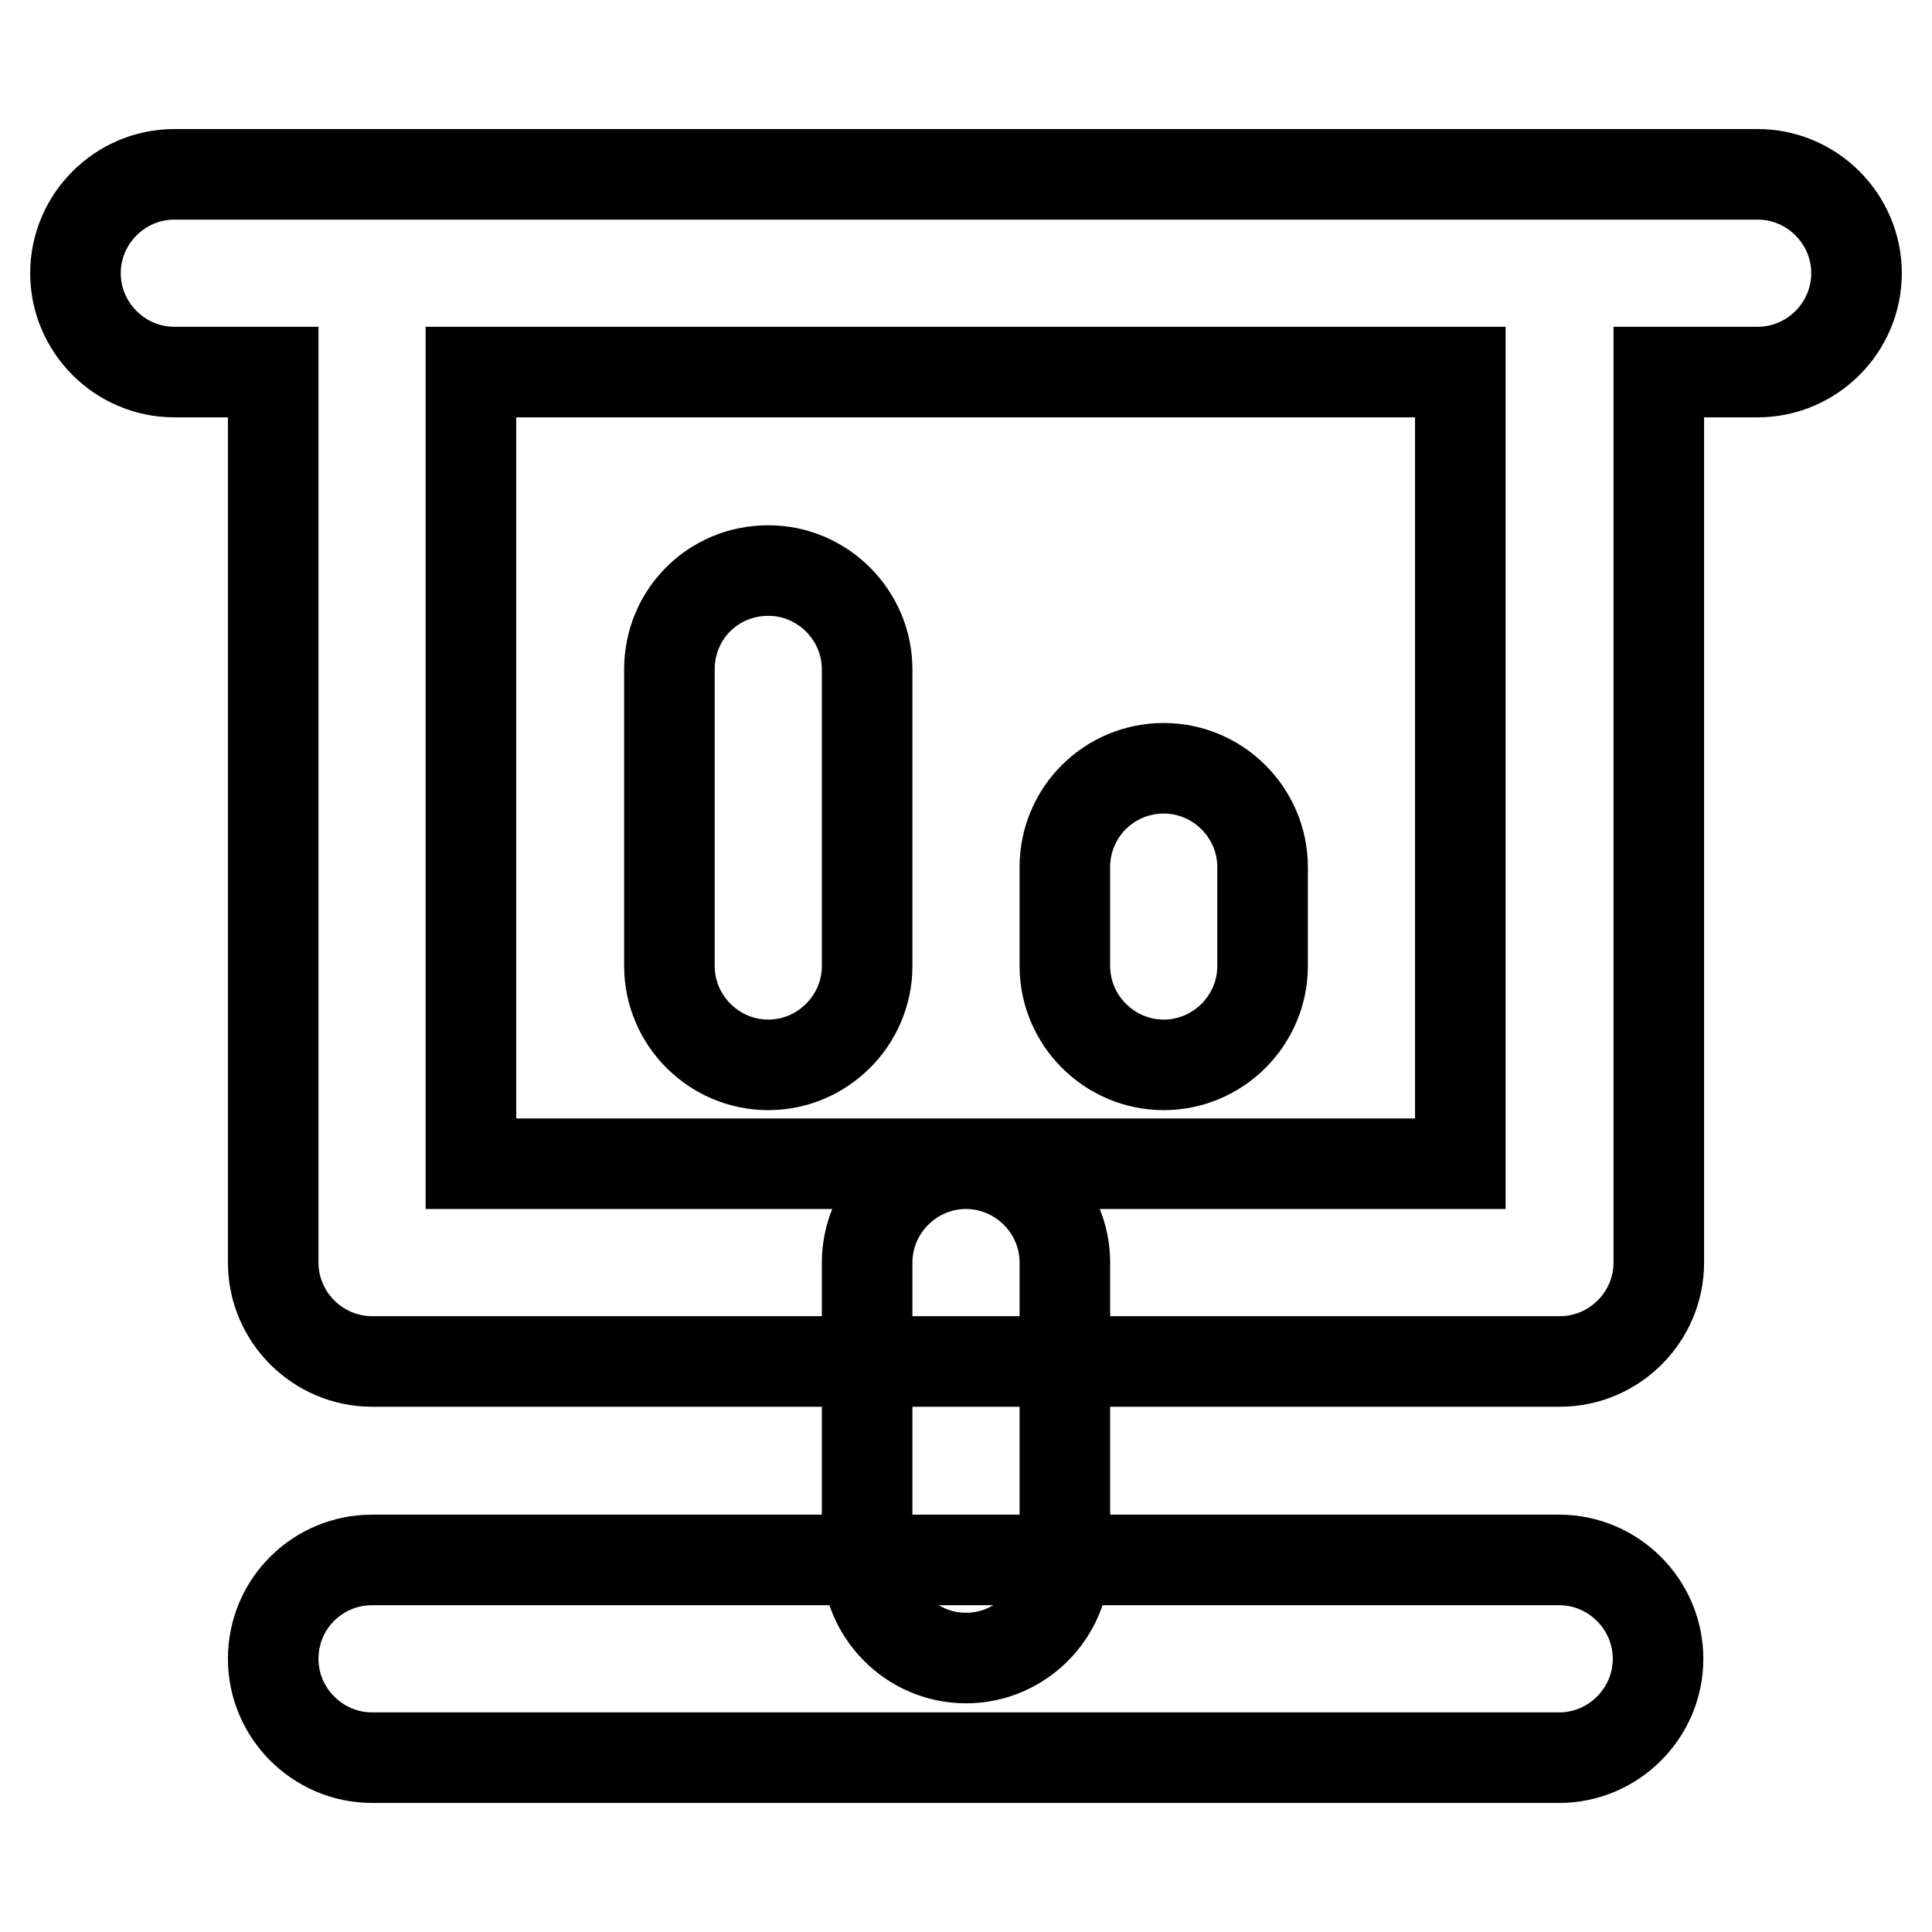 <?xml version="1.0" encoding="utf-8"?>
<!-- Svg Vector Icons : http://www.onlinewebfonts.com/icon -->
<!DOCTYPE svg PUBLIC "-//W3C//DTD SVG 1.1//EN" "http://www.w3.org/Graphics/SVG/1.1/DTD/svg11.dtd">
<svg version="1.1" xmlns="http://www.w3.org/2000/svg" xmlns:xlink="http://www.w3.org/1999/xlink" x="0px" y="0px" viewBox="0 0 256 256" enable-background="new 0 0 256 256" xml:space="preserve">
<g> <path stroke-width="12" fill-opacity="0" stroke="#000000"  d="M49.3,206.7h157.3c7.2,0,13.1,5.9,13.1,13.1c0,7.2-5.9,13.1-13.1,13.1H49.3c-7.2,0-13.1-5.9-13.1-13.1 C36.2,212.5,42.1,206.7,49.3,206.7z M128,154.2c7.2,0,13.1,5.9,13.1,13.1v39.3c0,7.2-5.9,13.1-13.1,13.1c-7.2,0-13.1-5.9-13.1-13.1 v-39.3C114.9,160.1,120.8,154.2,128,154.2z M101.8,75.6c7.2,0,13.1,5.9,13.1,13.1V128c0,7.2-5.9,13.1-13.1,13.1 s-13.1-5.9-13.1-13.1V88.7C88.7,81.4,94.5,75.6,101.8,75.6z M154.2,101.8c7.2,0,13.1,5.9,13.1,13.1V128c0,7.2-5.9,13.1-13.1,13.1 c-7.2,0-13.1-5.9-13.1-13.1v-13.1C141.1,107.6,147,101.8,154.2,101.8z M62.4,49.3v104.9h131.1V49.3H62.4z M219.8,49.3v118 c0,7.2-5.9,13.1-13.1,13.1H49.3c-7.2,0-13.1-5.9-13.1-13.1v-118H23.1c-7.2,0-13.1-5.9-13.1-13.1s5.9-13.1,13.1-13.1h209.8 c7.2,0,13.1,5.9,13.1,13.1s-5.9,13.1-13.1,13.1H219.8z"/></g>
</svg>